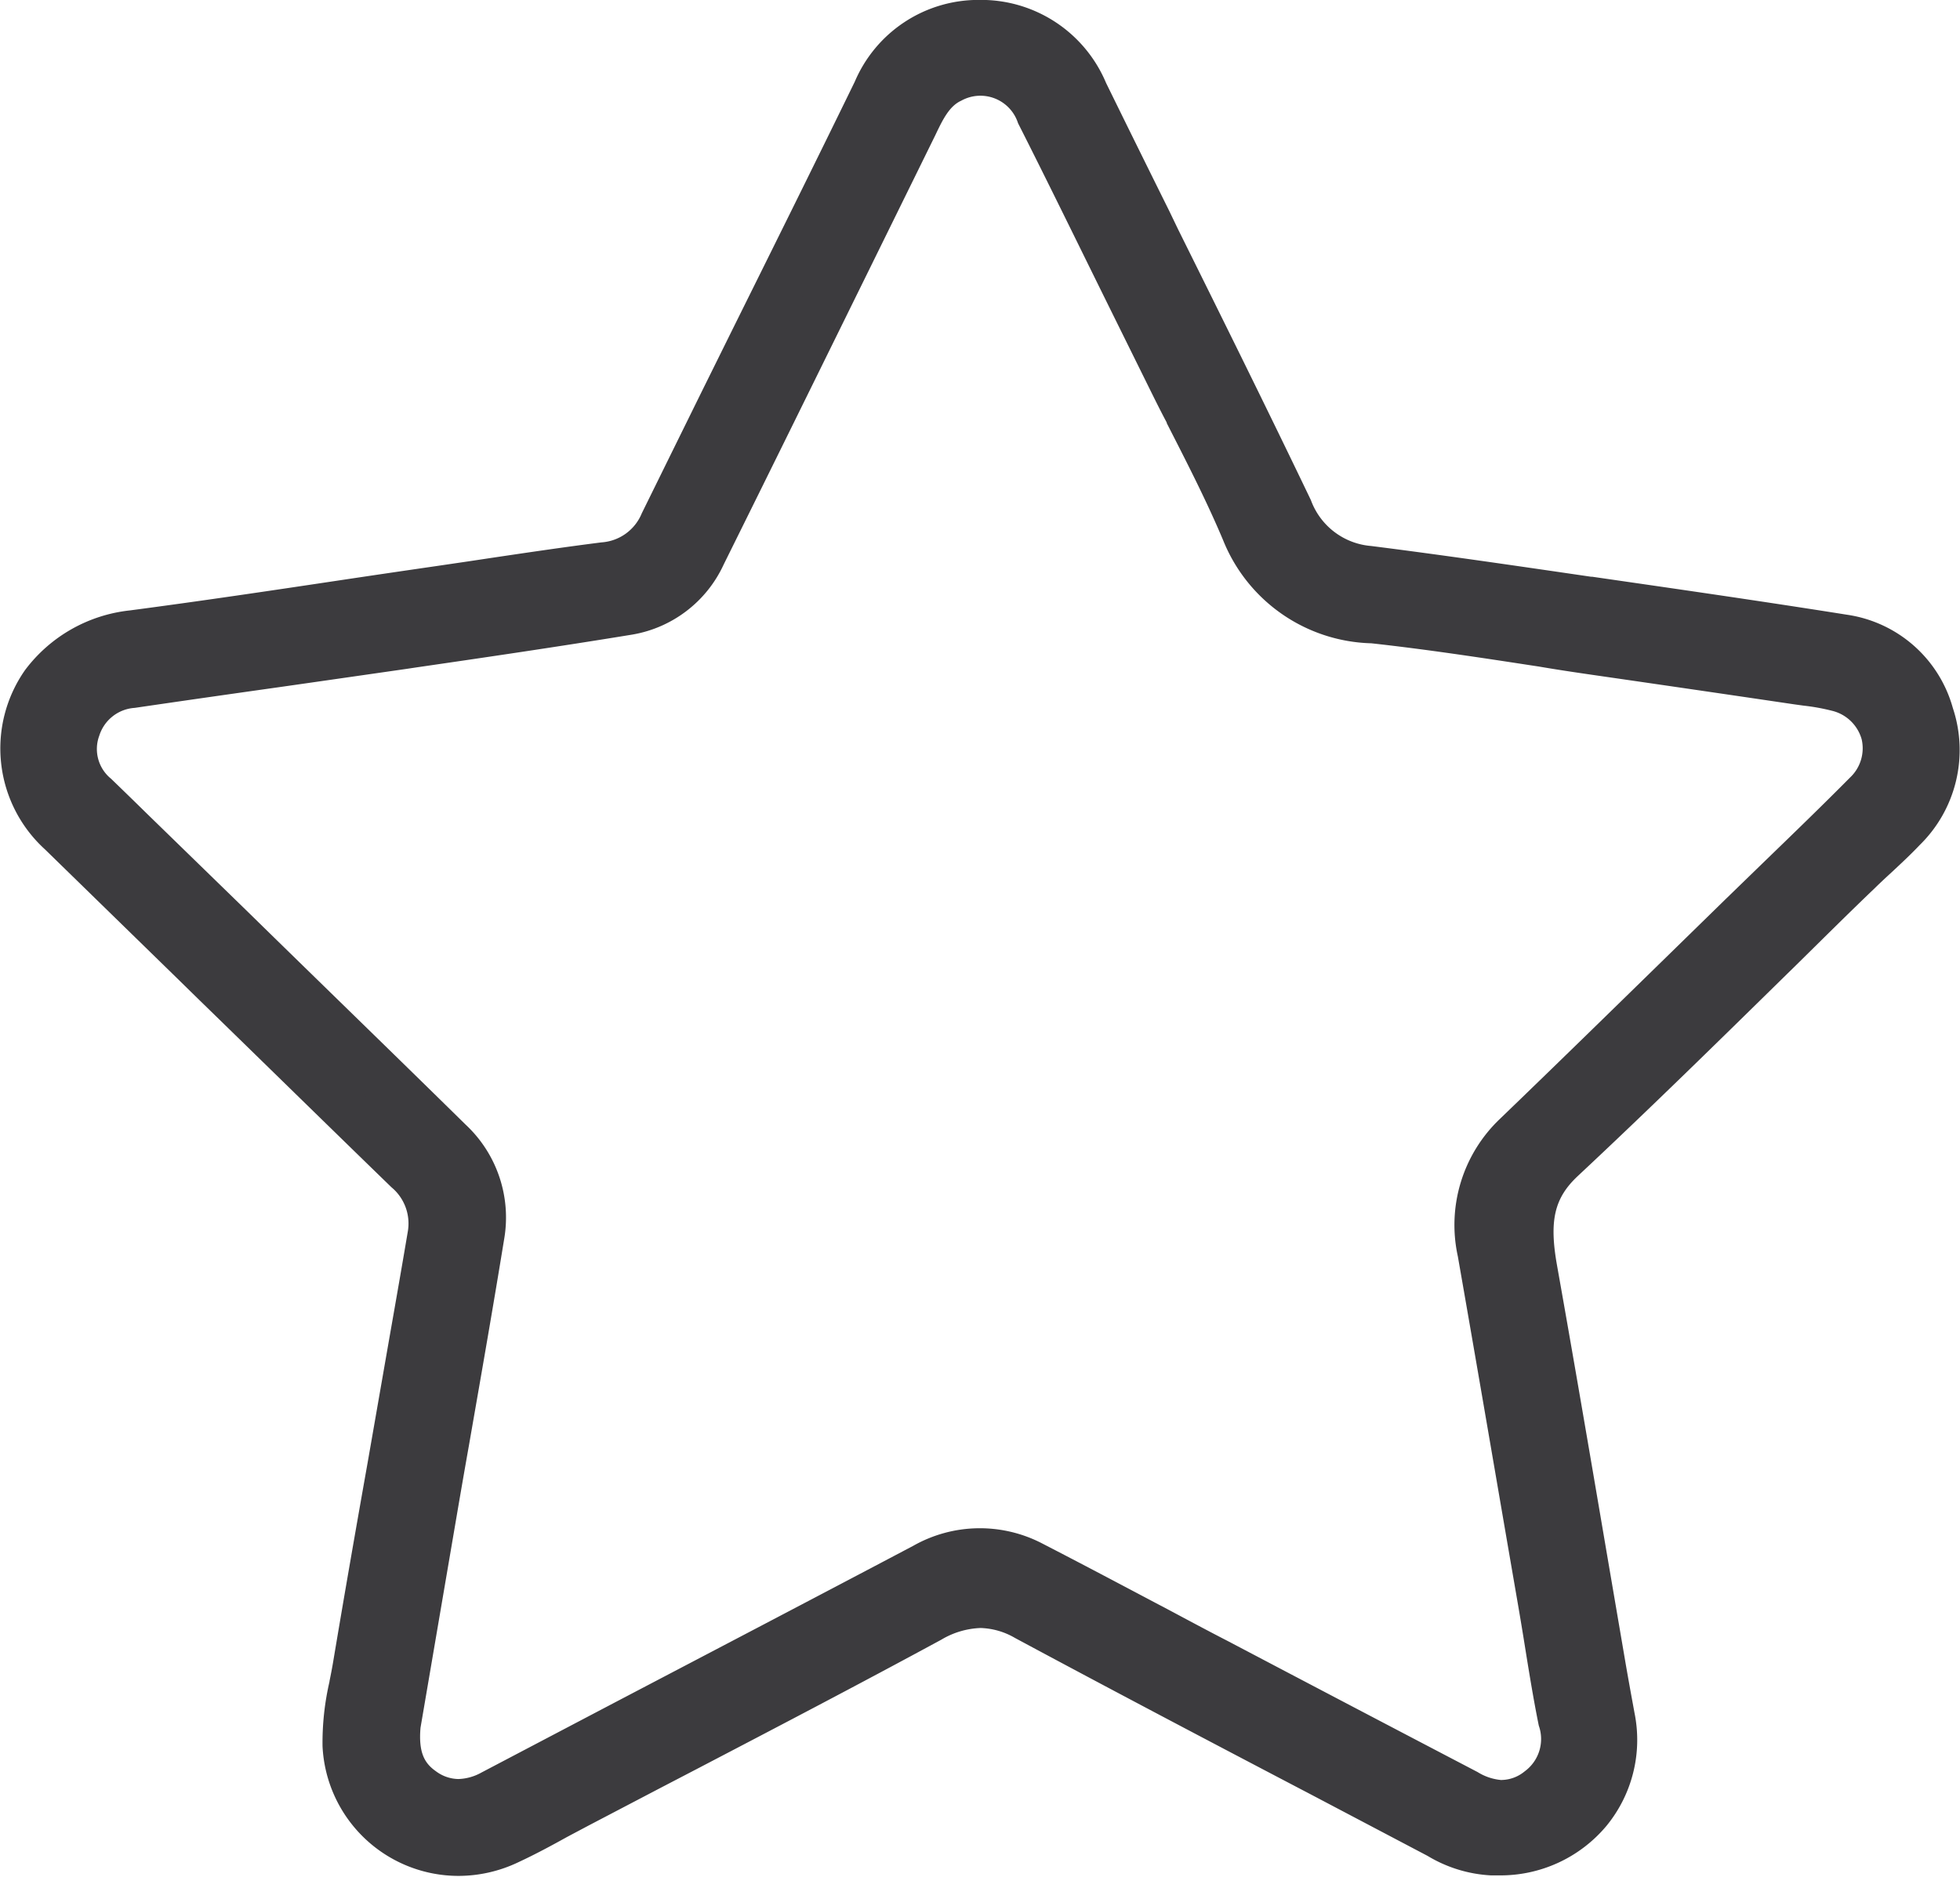 <svg xmlns="http://www.w3.org/2000/svg" width="22.764" height="21.795" viewBox="0 0 22.764 21.795"><defs><style>.a{fill:#3c3b3e;}</style></defs><g transform="translate(6035.774 -11108.262)"><path class="a" d="M3982.351,2091.216a1.221,1.221,0,0,0-1.012-.9c-.765-.122-1.533-.235-2.318-.349l-.636-.092c-.839-.123-1.706-.249-2.562-.358a1.081,1.081,0,0,1-.913-.687c-.505-1.053-1.032-2.116-1.542-3.145q-.42-.848-.838-1.7a1.3,1.3,0,0,0-1.222-.811h-.005a1.286,1.286,0,0,0-1.207.8q-.713,1.458-1.436,2.91-.52,1.052-1.04,2.1a.818.818,0,0,1-.681.49c-.461.058-.927.128-1.379.2l-.525.078-1.1.162c-.809.121-1.646.246-2.47.354a1.482,1.482,0,0,0-1.032.58,1.311,1.311,0,0,0-.205,1.032,1.327,1.327,0,0,0,.406.694l1.547,1.51q1.238,1.208,2.478,2.415a.816.816,0,0,1,.268.759c-.071.417-.143.832-.216,1.249l-.252,1.445c-.135.769-.269,1.54-.4,2.31-.013.074-.027.148-.042.223a2.9,2.9,0,0,0-.078.69,1.307,1.307,0,0,0,1.307,1.245,1.336,1.336,0,0,0,.582-.135c.189-.092.377-.193.559-.29l.248-.131,1.144-.6c.968-.505,1.97-1.027,2.947-1.557a1.069,1.069,0,0,1,1.12-.02c1.126.6,2.277,1.208,3.39,1.793l1.4.737a1.215,1.215,0,0,0,.685.19,1.337,1.337,0,0,0,1.048-.47,1.3,1.3,0,0,0,.271-1.091l-.021-.114c-.028-.15-.055-.3-.081-.45l-.227-1.329c-.185-1.084-.376-2.205-.572-3.306a1.248,1.248,0,0,1,.324-1.288c.828-.774,1.651-1.582,2.447-2.362q.5-.49,1-.978c.064-.063.129-.124.2-.184.106-.1.217-.2.319-.309A1.263,1.263,0,0,0,3982.351,2091.216Zm-5.218,6.238q.294,1.681.581,3.364l.118.684c.027.158.053.315.078.473.048.3.1.615.161.921a.75.75,0,0,1-1.112.846q-1.449-.759-2.9-1.521-.38-.2-.758-.4c-.464-.246-.929-.492-1.4-.733a1.276,1.276,0,0,0-.589-.148,1.415,1.415,0,0,0-.662.176q-2,1.057-4.011,2.105l-1,.524a.735.735,0,0,1-.809-.031.752.752,0,0,1-.3-.77l.424-2.482q.086-.5.174-1c.125-.72.255-1.465.374-2.2a1.21,1.21,0,0,0-.37-1.094q-1.271-1.249-2.55-2.491l-1.148-1.117q-.211-.2-.419-.408a.715.715,0,0,1-.205-.782.734.734,0,0,1,.633-.509q.84-.124,1.682-.241c.49-.07.98-.139,1.47-.211.806-.118,1.719-.25,2.623-.4a1.152,1.152,0,0,0,.861-.667q.845-1.7,1.683-3.413l.772-1.569a1,1,0,0,1,.438-.532.727.727,0,0,1,1.02.388q.637,1.277,1.267,2.557l.176.356c.094.19.189.378.285.567.229.448.464.912.664,1.38a1.639,1.639,0,0,0,1.5,1.029c.616.067,1.241.162,1.845.254.252.038.5.077.756.113q1.159.168,2.318.339l.106.015a2.628,2.628,0,0,1,.382.072.725.725,0,0,1,.319,1.229c-.336.34-.686.678-1.024,1.006l-.435.422-.737.72q-.934.913-1.873,1.821A1.417,1.417,0,0,0,3977.134,2097.454Z" transform="translate(-9995.703 9025.355)"/><path class="a" d="M3971.3,2082.906h.006a1.573,1.573,0,0,1,1.469.964q.366.746.735,1.489l.1.208c.482.971,1.028,2.072,1.544,3.148a.815.815,0,0,0,.7.533c.854.108,1.718.235,2.554.357l.013,0,.636.092c.828.12,1.573.23,2.322.349a1.5,1.5,0,0,1,1.231,1.084,1.544,1.544,0,0,1-.384,1.59c-.11.116-.228.225-.331.321-.062.057-.127.117-.19.179-.314.3-.631.616-.937.917l-.079.077c-.792.777-1.61,1.58-2.435,2.351-.273.256-.334.518-.241,1.039.191,1.073.372,2.133.572,3.308l.227,1.329c.026.149.053.3.08.446l.021.115a1.574,1.574,0,0,1-.331,1.316,1.605,1.605,0,0,1-1.245.569c-.03,0-.061,0-.092,0a1.584,1.584,0,0,1-.735-.226l-1.4-.737-.05-.026c-1.1-.576-2.231-1.171-3.342-1.768a.84.84,0,0,0-.4-.116.953.953,0,0,0-.455.135c-.935.507-1.894,1.008-2.821,1.492l-.461.24-.812.425-.245.13-.013.007c-.18.1-.366.2-.555.288a1.62,1.62,0,0,1-.7.162,1.582,1.582,0,0,1-1.581-1.506,3.142,3.142,0,0,1,.081-.751v-.005c.017-.083.03-.151.041-.216.132-.789.269-1.574.4-2.311l.252-1.445c.085-.483.154-.879.216-1.247a.546.546,0,0,0-.189-.516c-.746-.724-1.5-1.463-2.235-2.178l-.242-.237-1.547-1.509a1.585,1.585,0,0,1-.232-2.083,1.755,1.755,0,0,1,1.219-.693c.827-.109,1.66-.233,2.466-.354q.548-.082,1.1-.162l.374-.055.219-.033c.43-.064.875-.13,1.317-.186a.545.545,0,0,0,.468-.338q.35-.711.7-1.421l.338-.683c.443-.893.944-1.9,1.436-2.909A1.561,1.561,0,0,1,3971.3,2082.906Zm5.948,21.238.048,0h.029a1.068,1.068,0,0,0,.838-.372,1.034,1.034,0,0,0,.212-.865l-.021-.115c-.028-.149-.055-.3-.081-.452l-.227-1.329c-.2-1.174-.381-2.233-.572-3.3a1.526,1.526,0,0,1,.406-1.537c.82-.767,1.636-1.567,2.426-2.342l.078-.077c.307-.3.625-.613.938-.918.068-.067.137-.131.2-.189.1-.09.207-.192.306-.3a.99.99,0,0,0,.259-1.043.95.95,0,0,0-.794-.708c-.745-.119-1.489-.228-2.314-.348l-.649-.094c-.833-.122-1.695-.248-2.544-.355a1.361,1.361,0,0,1-1.126-.841c-.515-1.073-1.06-2.172-1.541-3.142l-.1-.208q-.369-.745-.736-1.49a1.03,1.03,0,0,0-.975-.657h0a1.018,1.018,0,0,0-.961.647c-.492,1.006-.994,2.018-1.437,2.911l-.338.683q-.351.71-.7,1.42a1.086,1.086,0,0,1-.893.642c-.435.055-.877.121-1.3.184l-.219.033-.376.056q-.547.079-1.094.162c-.808.121-1.643.246-2.475.355a1.211,1.211,0,0,0-.844.468,1.039,1.039,0,0,0-.159.818,1.064,1.064,0,0,0,.328.551l1.547,1.51.242.237c.732.714,1.489,1.453,2.235,2.177a1.088,1.088,0,0,1,.348,1c-.063.369-.132.767-.217,1.25l-.252,1.444c-.129.736-.266,1.521-.4,2.308-.012.072-.026.145-.044.232v0a2.627,2.627,0,0,0-.072.619,1.028,1.028,0,0,0,.5.837,1.041,1.041,0,0,0,.529.146,1.066,1.066,0,0,0,.462-.107c.179-.087.361-.184.536-.278l.013-.007.249-.132.813-.425.461-.24c.926-.483,1.883-.983,2.814-1.488a1.33,1.33,0,0,1,1.382-.02c1.108.595,2.241,1.19,3.337,1.765l.05.026,1.4.737A1.107,1.107,0,0,0,3977.25,2104.144Zm-5.919-20.671a1.022,1.022,0,0,1,.912.623c.356.713.714,1.438,1.061,2.14l.383.774c.093.187.187.373.281.56l0,0c.251.493.476.938.672,1.4a1.374,1.374,0,0,0,1.274.863c.622.068,1.25.164,1.856.256l.112.017c.214.032.427.065.642.1q1.161.168,2.32.339l.1.014a2.834,2.834,0,0,1,.422.08,1,1,0,0,1,.437,1.686c-.325.329-.658.652-1.029,1.01l-.434.422-.737.72c-.6.583-1.232,1.2-1.874,1.823a1.146,1.146,0,0,0-.331,1.111c.2,1.172.409,2.359.581,3.365l.118.684c.028.158.053.317.079.476.052.325.1.618.159.911a1.024,1.024,0,0,1-1.509,1.144q-1.45-.76-2.9-1.521-.38-.2-.759-.4l-.051-.027c-.439-.233-.894-.473-1.343-.7a1.02,1.02,0,0,0-1,.027c-1.162.614-2.346,1.233-3.491,1.833l-1.523.8a1.011,1.011,0,0,1-1.093-.048,1.023,1.023,0,0,1-.416-1.021l0-.021.424-2.482q.07-.406.141-.812l.033-.19c.118-.676.251-1.442.374-2.2a.934.934,0,0,0-.291-.853c-.829-.815-1.645-1.61-2.549-2.49l-1.148-1.117c-.14-.135-.281-.272-.42-.409a.984.984,0,0,1-.273-1.065,1.006,1.006,0,0,1,.854-.694c.534-.079,1.059-.154,1.683-.242l.371-.053,1.1-.158.12-.018c.769-.112,1.641-.24,2.5-.38a.875.875,0,0,0,.659-.518c.562-1.133,1.116-2.26,1.683-3.412l.772-1.569a1.245,1.245,0,0,1,.572-.661A1.132,1.132,0,0,1,3971.331,2083.474Zm6.04,20.106a.431.431,0,0,0,.268-.1.465.465,0,0,0,.164-.531c-.061-.3-.112-.614-.163-.932-.025-.157-.051-.313-.078-.47l-.118-.684c-.173-1.006-.376-2.192-.581-3.363a1.7,1.7,0,0,1,.491-1.6c.641-.617,1.276-1.238,1.872-1.82l.737-.72.436-.423c.368-.356.7-.677,1.02-1a.466.466,0,0,0,.134-.443.473.473,0,0,0-.335-.329,2.406,2.406,0,0,0-.339-.062l-.109-.015q-1.163-.172-2.32-.339c-.215-.031-.43-.063-.646-.1l-.112-.017c-.6-.092-1.223-.186-1.834-.253a1.909,1.909,0,0,1-1.72-1.194c-.2-.477-.455-.968-.656-1.363l0-.006c-.1-.188-.19-.375-.284-.564l-.383-.775c-.346-.7-.7-1.427-1.06-2.138a.459.459,0,0,0-.661-.261c-.137.062-.214.219-.3.4l-.773,1.571c-.567,1.152-1.122,2.28-1.684,3.413a1.433,1.433,0,0,1-1.063.816c-.861.141-1.736.269-2.507.381l-.12.018-1.1.158-.371.053c-.624.088-1.148.163-1.68.241a.463.463,0,0,0-.412.323.444.444,0,0,0,.137.5q.207.2.417.406l1.149,1.118c.9.881,1.721,1.676,2.551,2.492a1.475,1.475,0,0,1,.448,1.333c-.123.756-.257,1.524-.375,2.2l-.033.19q-.071.4-.141.811l-.422,2.471c-.026.3.054.419.182.508a.446.446,0,0,0,.258.088.584.584,0,0,0,.267-.075l1.523-.8c1.145-.6,2.328-1.219,3.49-1.832a1.57,1.57,0,0,1,1.5-.029c.452.233.907.474,1.348.707l.052.027c.252.134.5.268.757.4q1.448.762,2.9,1.521A.622.622,0,0,0,3977.37,2103.58Z" transform="translate(-9995.703 9025.355)"/></g></svg>